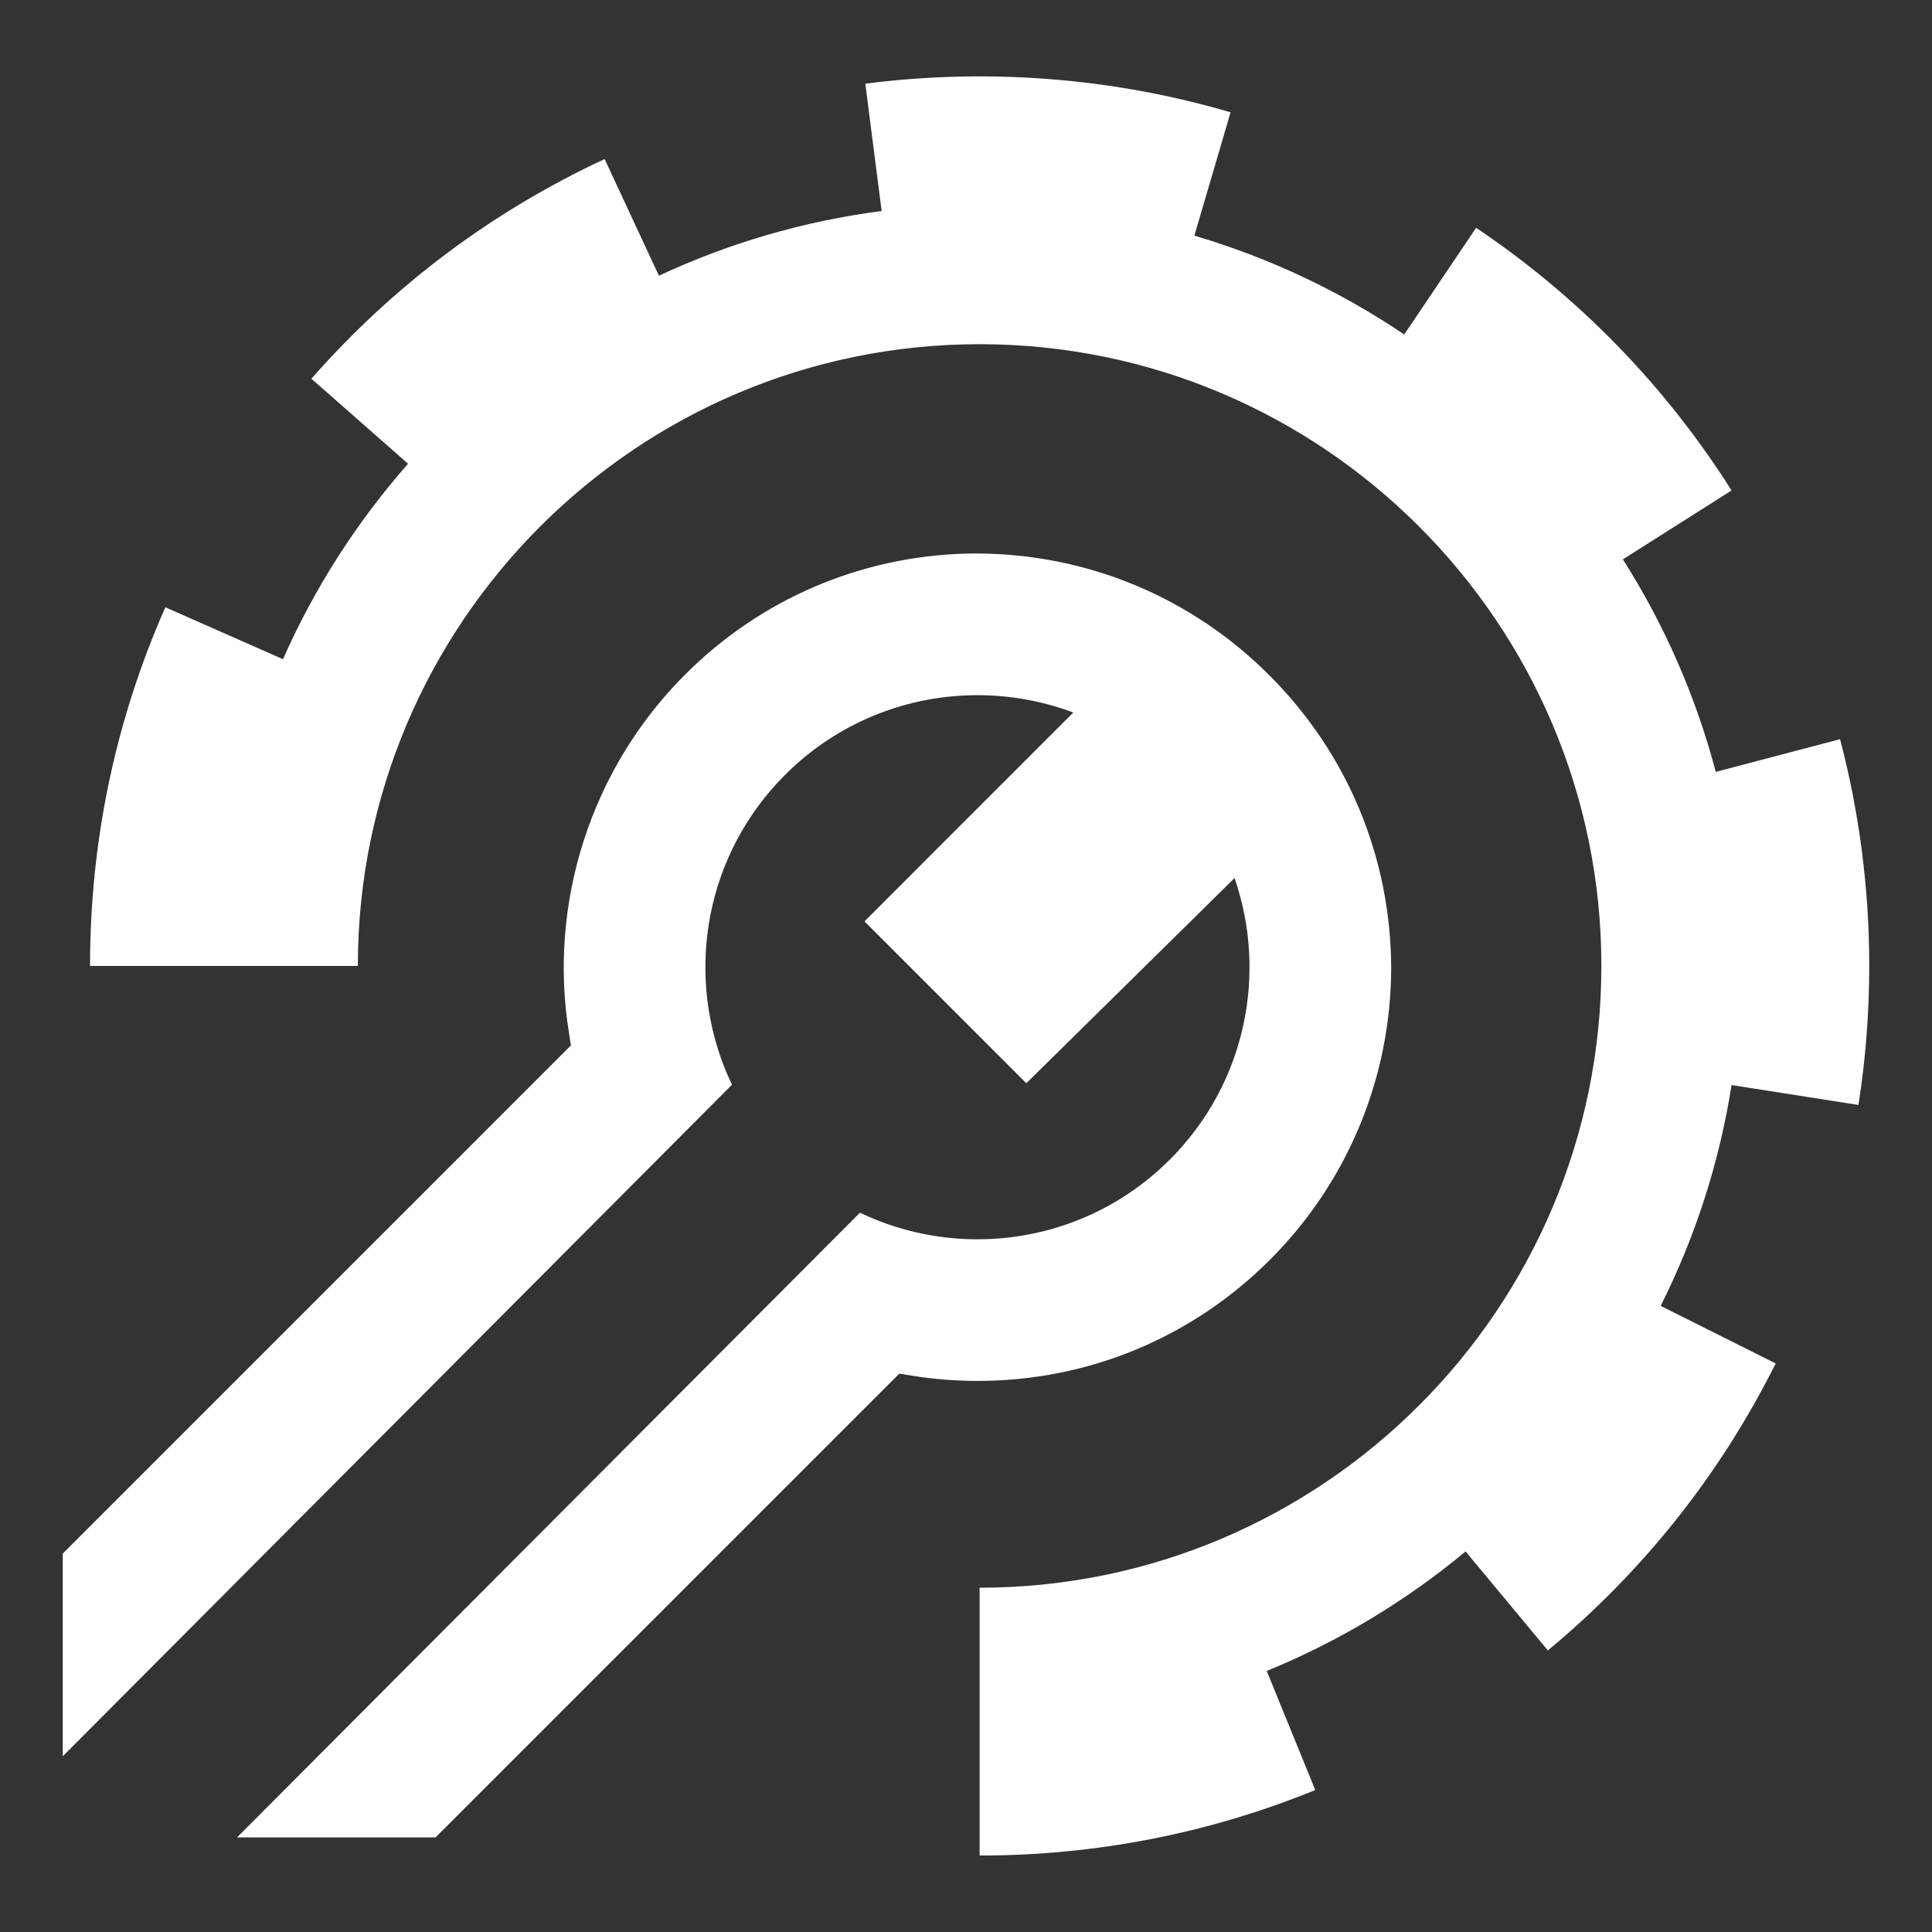 <svg width="500" height="500" viewBox="0 0 500 500" fill="none" xmlns="http://www.w3.org/2000/svg">
<rect x="0" y="0" width="500" height="500" fill="#333333" stroke="none"/>
<path d="M357.51 273.476C358.982 266.821 359.82 259.992 359.993 253.207C360.022 252.297 360.036 251.445 360.036 250.579C359.964 221.937 348.761 194.998 328.492 174.743C308.223 154.474 281.27 143.286 252.613 143.243H252.411C251.646 143.243 250.895 143.257 250.144 143.271C222.614 143.979 196.743 155.11 177.282 174.599C153.043 198.824 141.811 233.472 147.24 267.268L147.759 270.545L16.241 402.078V454.526L189.438 280.723C188.716 279.222 188.052 277.706 187.446 276.161C177.484 250.882 182.725 220.984 203.182 200.527C216.926 186.784 234.943 179.912 252.945 179.912C261.362 179.912 269.778 181.399 277.762 184.402L223.725 238.452L265.606 280.348L319.498 227.25C319.498 227.25 319.527 227.293 319.527 227.322C328.03 251.98 322.429 280.42 302.752 300.097C289.008 313.855 270.991 320.727 252.974 320.727C244.182 320.727 235.405 319.096 227.103 315.833C225.573 315.227 224.057 314.563 222.556 313.841L61.342 475.517H112.722L232.734 355.505L236.011 356.025C241.554 356.92 247.271 357.382 252.974 357.382C281.573 357.382 308.469 346.237 328.694 325.997C343.131 311.56 353.092 293.398 357.51 273.476V273.476ZM480.958 285.992C482.82 274.169 483.759 262.056 483.759 250.002C483.759 230.108 481.218 210.359 476.208 191.302L444.043 199.762C438.846 180.056 430.661 161.548 420.006 144.758L448.129 126.929C430.935 99.788 408.688 76.921 382.023 58.947L363.414 86.564C346.913 75.433 328.622 66.743 309.104 60.982L318.473 29.063C297.468 22.898 275.625 19.766 253.522 19.766C243.633 19.766 233.686 20.401 223.942 21.657L228.172 54.616C207.83 57.243 188.456 62.989 170.526 71.348L156.479 41.161C127.389 54.702 101.851 73.831 80.585 98.012L105.604 120.014C92.395 135.028 81.423 152.063 73.237 170.6L42.79 157.16C29.855 186.466 23.301 217.707 23.301 249.987H92.611C92.611 161.26 164.795 89.076 253.522 89.076C342.25 89.076 414.434 161.26 414.434 249.987C414.434 338.715 342.25 410.899 253.522 410.899V480.209C283.565 480.209 312.785 474.507 340.388 463.26L327.828 432.438C346.596 424.772 363.92 414.291 379.295 401.515L400.589 427.14C425.348 406.568 445.184 381.578 459.548 352.863L429.78 337.965C438.659 320.265 444.939 301.05 448.129 280.81L480.958 285.964V285.992Z" fill="white"/>
</svg>
